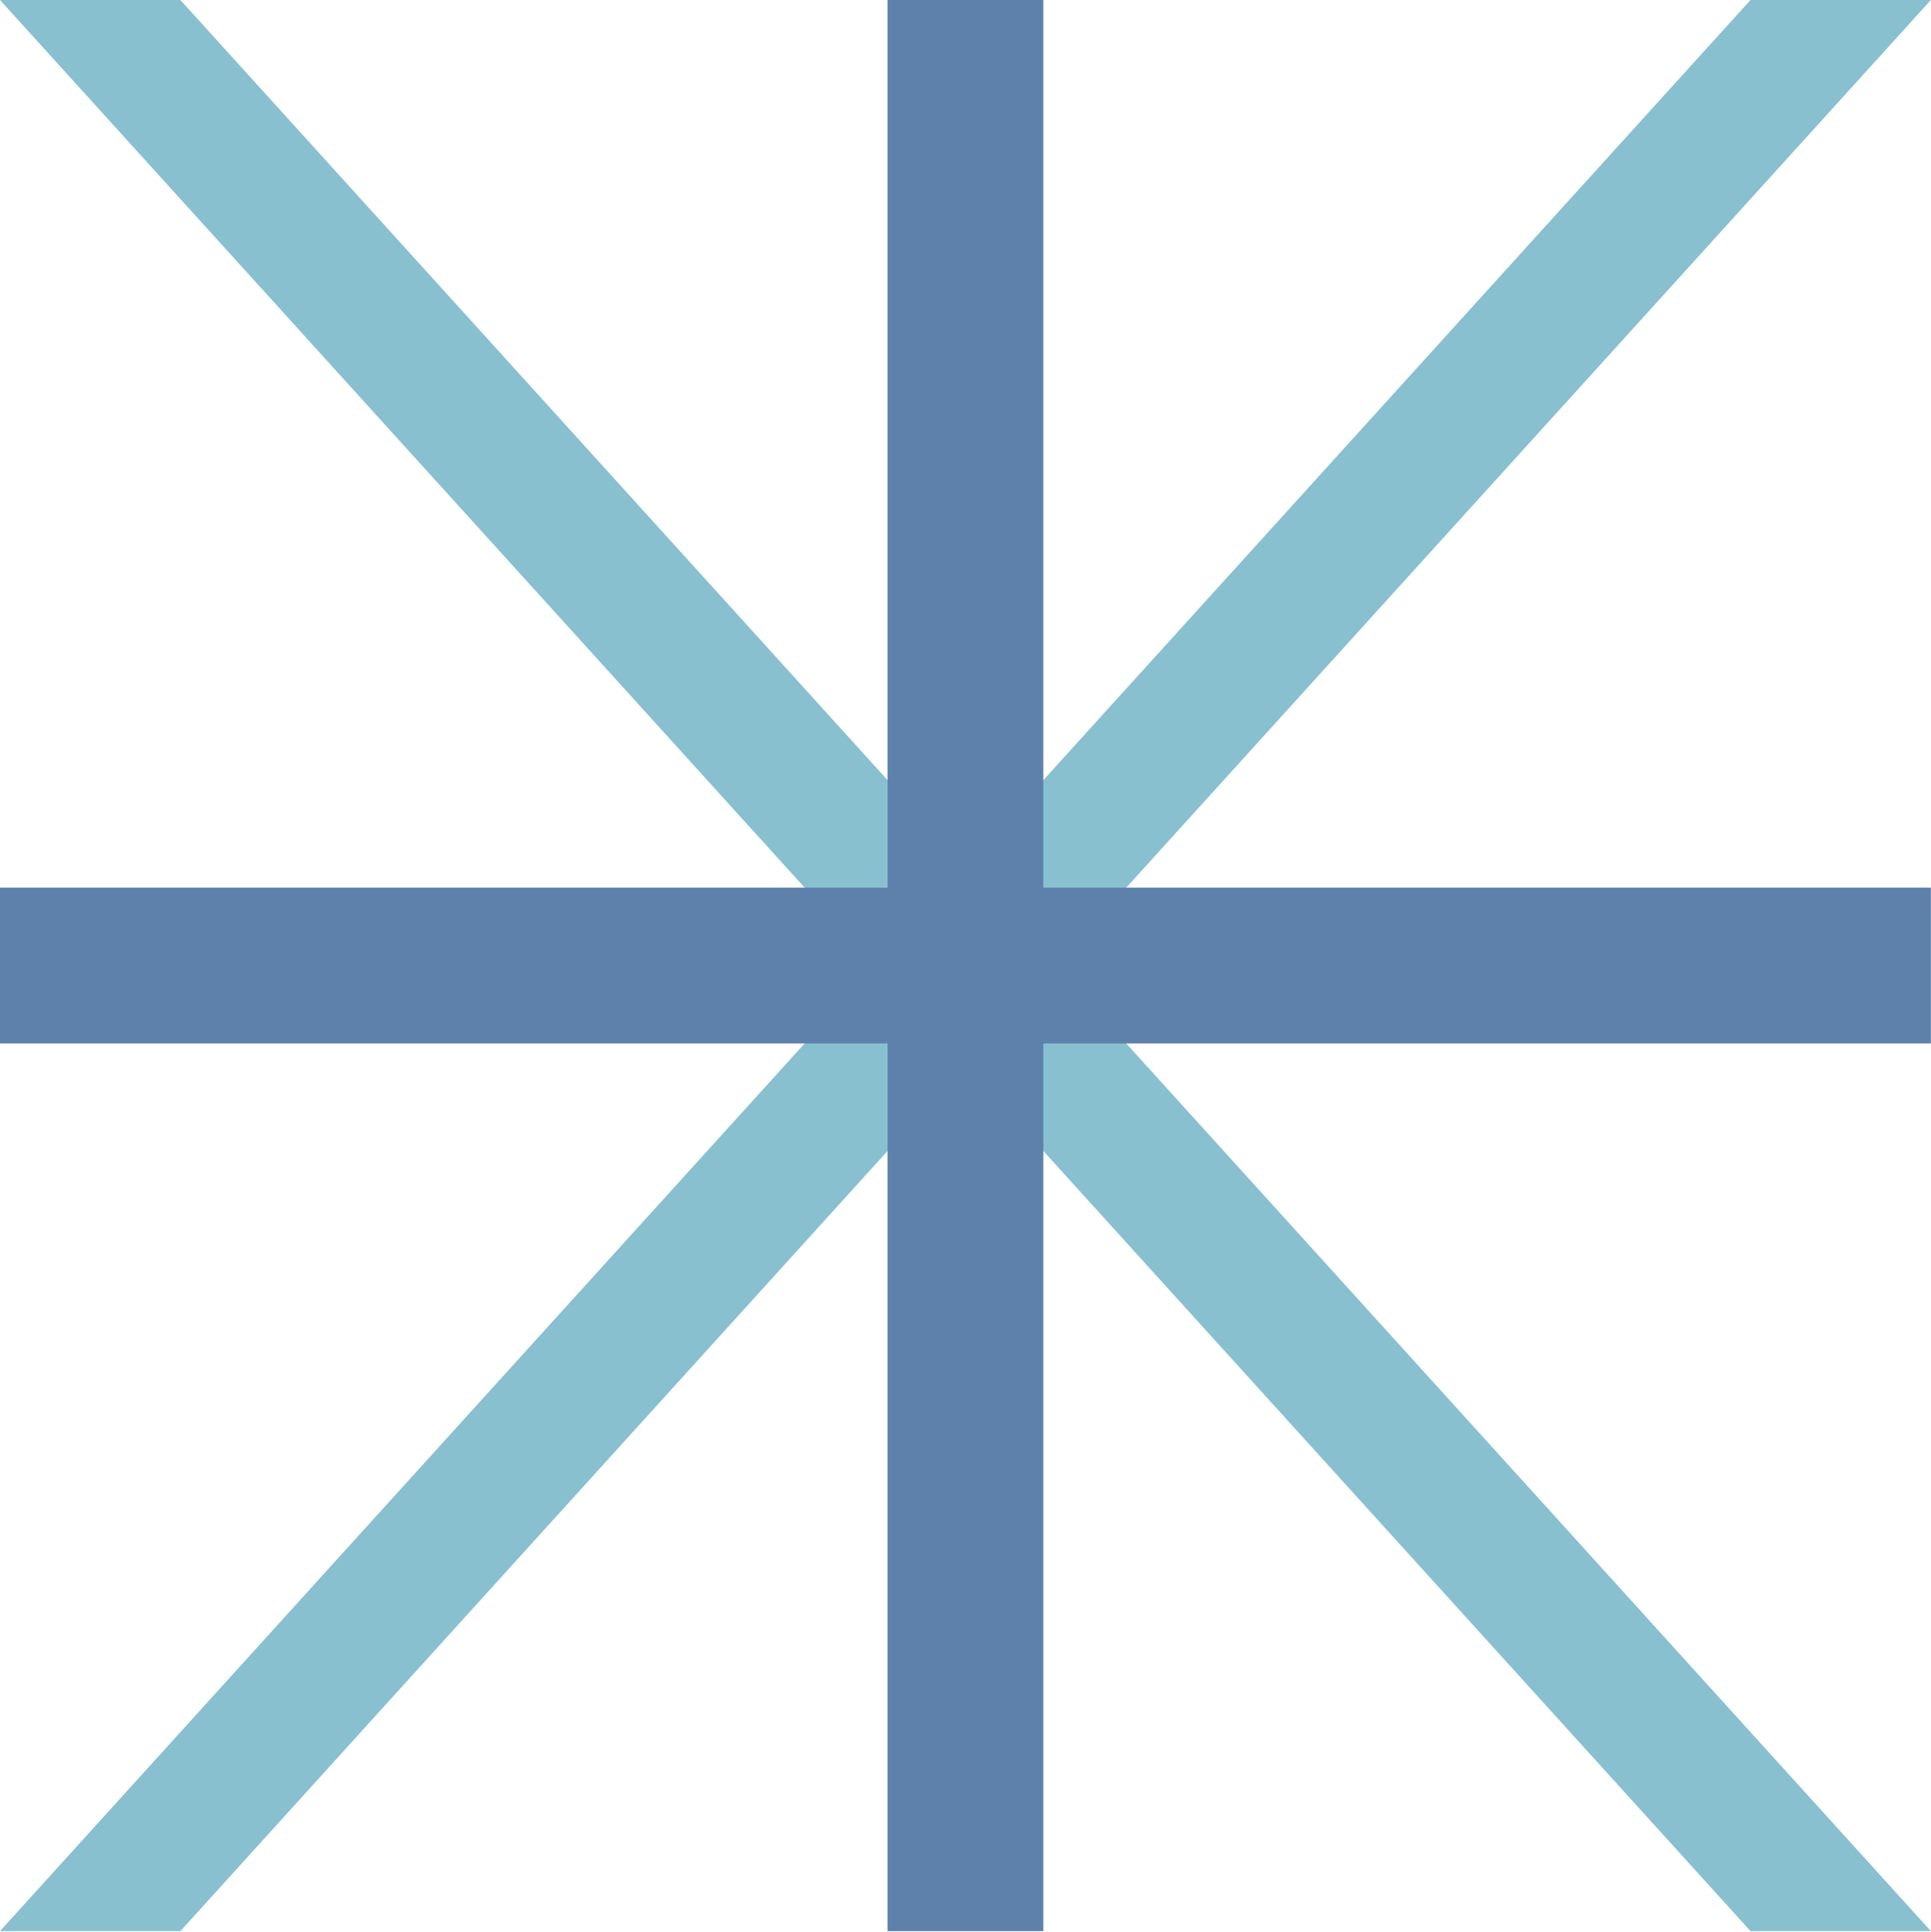 <svg version="1.1" viewBox="0.0 0.0 433.412 433.528" fill="none" stroke="none" stroke-linecap="square" stroke-miterlimit="10" xmlns:xlink="http://www.w3.org/1999/xlink" xmlns="http://www.w3.org/2000/svg"><clipPath id="p.0"><path d="m0 0l433.412 0l0 433.528l-433.412 0l0 -433.528z" clip-rule="nonzero"/></clipPath><g clip-path="url(#p.0)"><path fill="#000000" fill-opacity="0.0" d="m0 0l433.412 0l0 433.528l-433.412 0z" fill-rule="evenodd"/><path fill="#88c0d0" d="m0 433.386l392.899 -433.386l40.487 0l-392.899 433.386z" fill-rule="evenodd"/><path fill="#88c0d0" d="m433.386 433.386l-392.899 -433.386l-40.487 0l392.899 433.386z" fill-rule="evenodd"/><path fill="#5e81ac" d="m199.213 0l34.961 0l0 433.386l-34.961 0z" fill-rule="evenodd"/><path fill="#5e81ac" d="m433.386 199.213l0 34.961l-433.386 0l0 -34.961z" fill-rule="evenodd"/></g></svg>